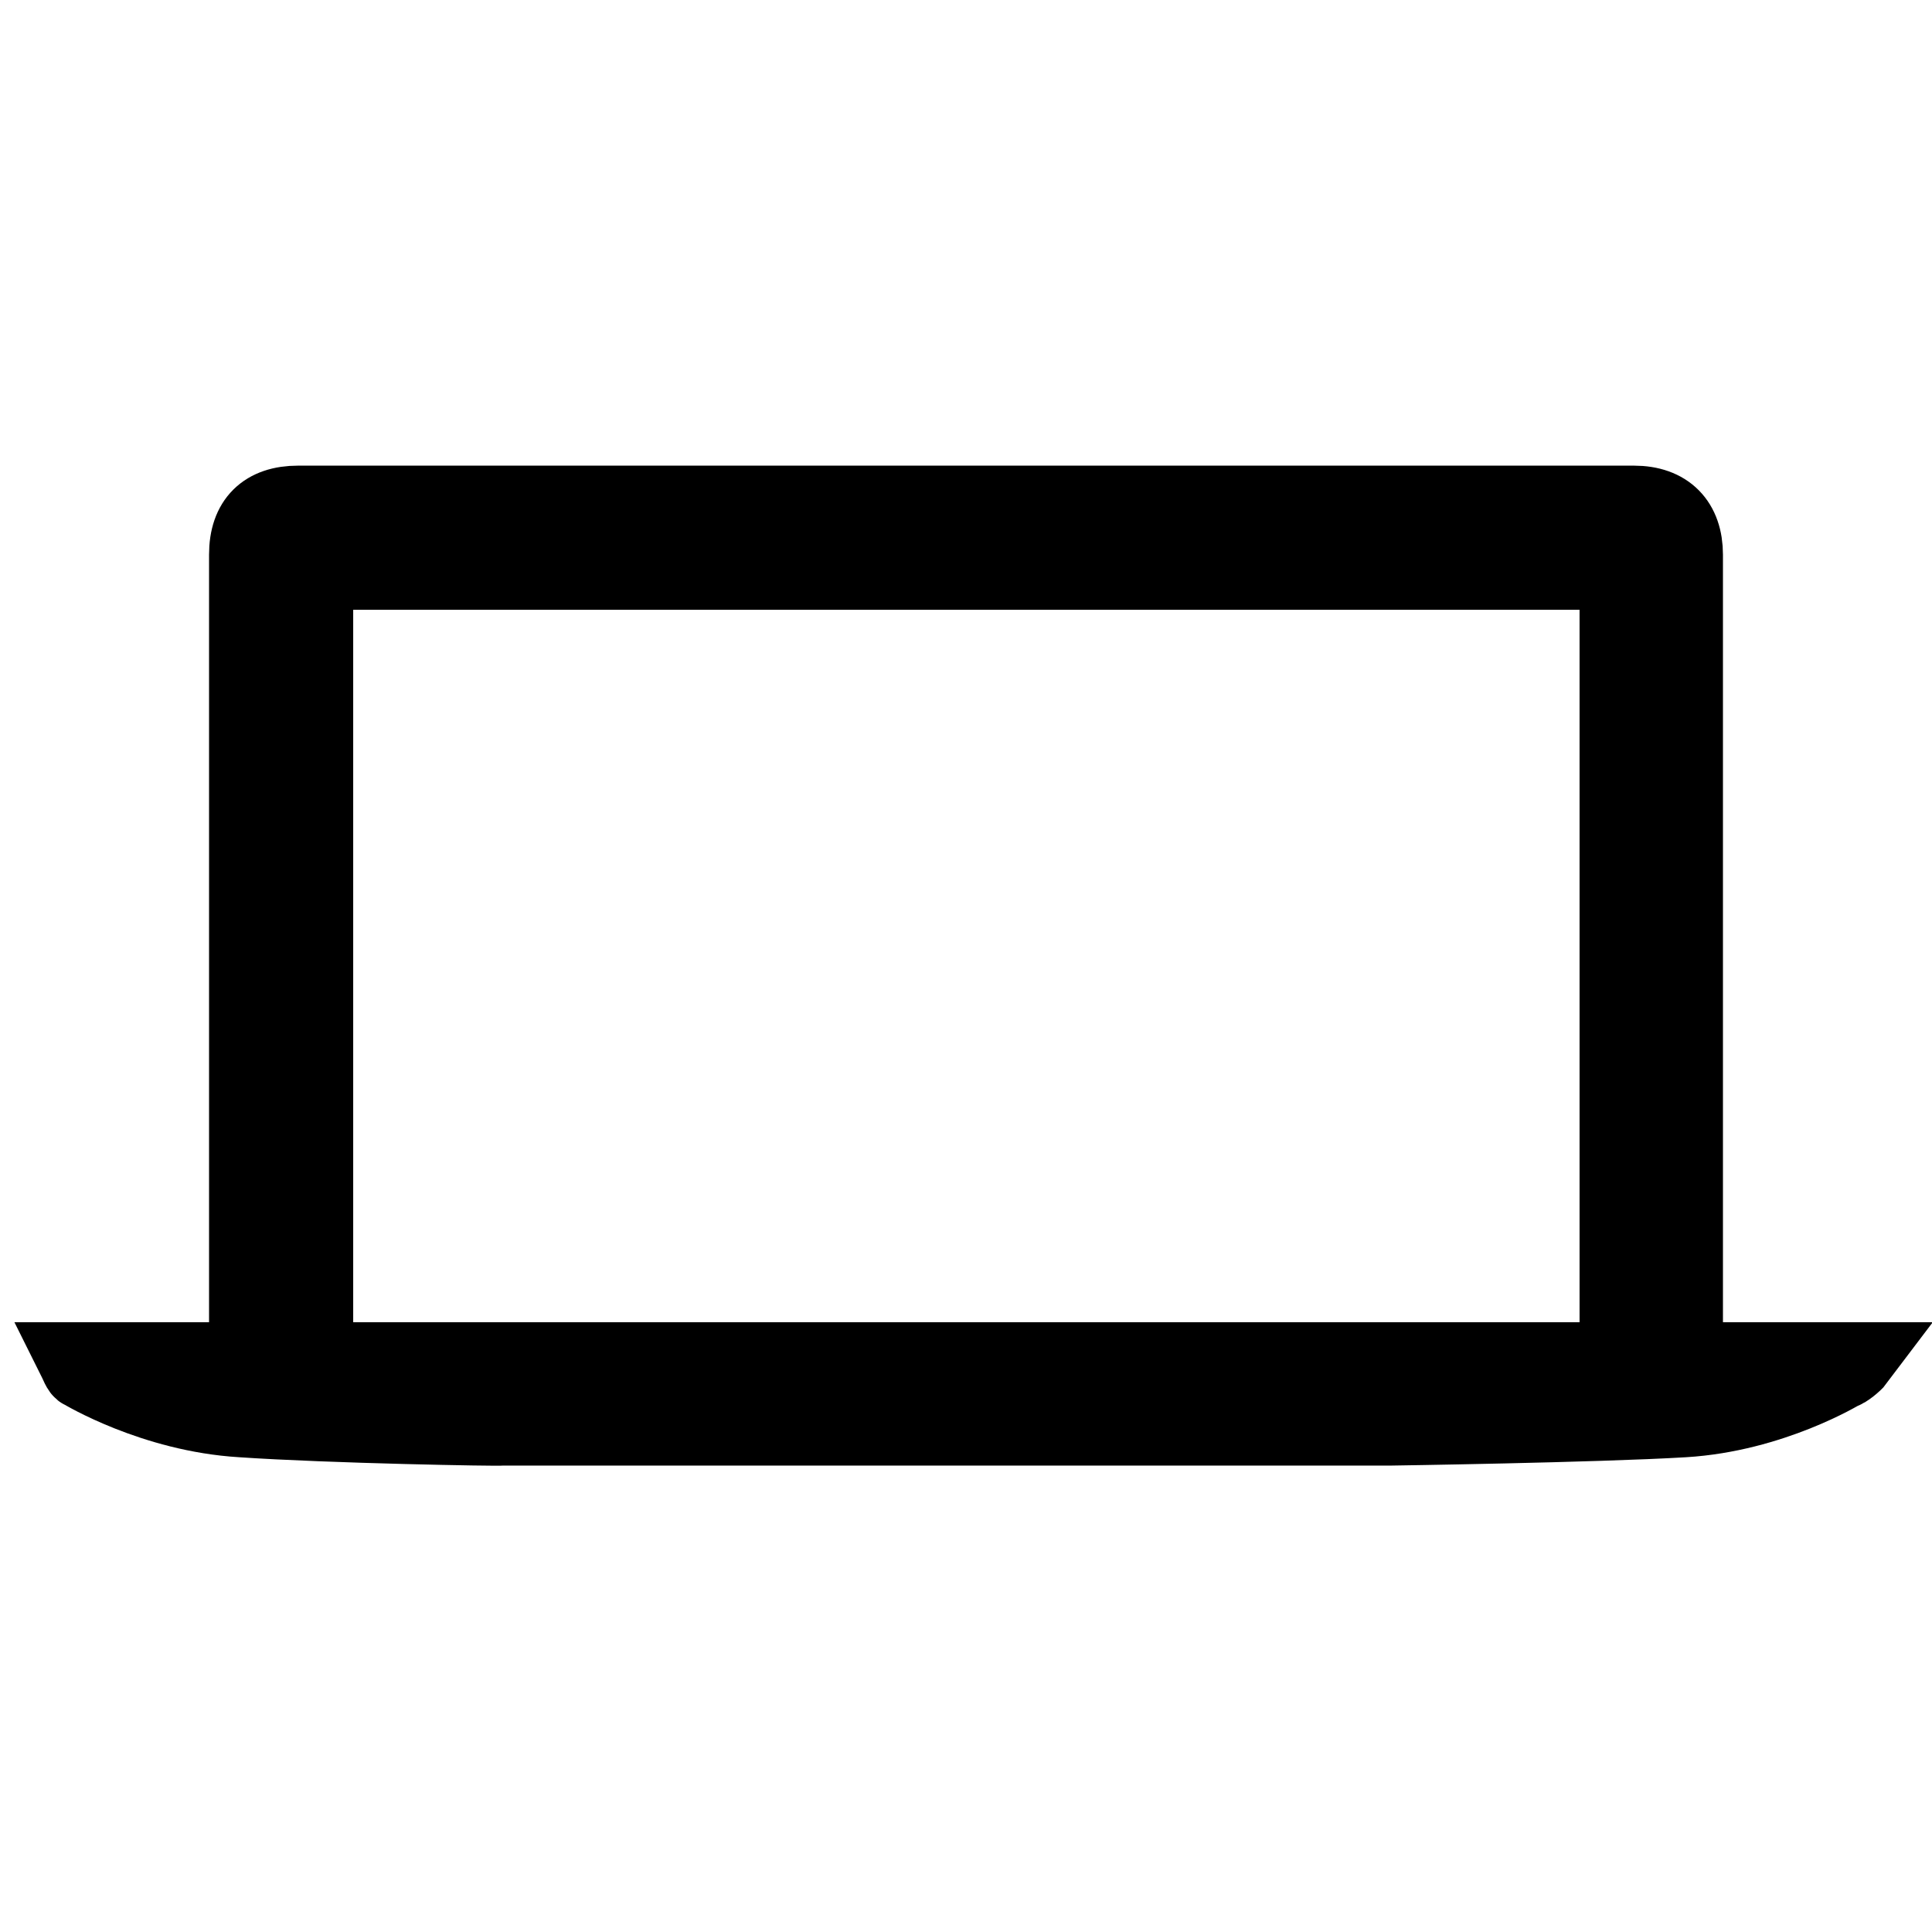 <?xml version="1.0" encoding="utf-8"?>
<!-- Svg Vector Icons : http://www.onlinewebfonts.com/icon -->
<!DOCTYPE svg PUBLIC "-//W3C//DTD SVG 1.1//EN" "http://www.w3.org/Graphics/SVG/1.1/DTD/svg11.dtd">
<svg version="1.1" xmlns="http://www.w3.org/2000/svg" xmlns:xlink="http://www.w3.org/1999/xlink" x="0px" y="0px" viewBox="0 0 256 256" enable-background="new 0 0 256 256" xml:space="preserve">
<g> <path stroke-width="10" fill-opacity="0" stroke="#000000"  d="M223.3,180.2V73.5c0-4.3-2.4-6.8-6.8-6.8h-177c-4.4,0-6.8,2.3-6.8,6.8v106.7H10c0.2,0.4,0.6,1.5,0.9,1.5 c0,0,9.4,5.7,21.1,6.4c11.7,0.8,34.4,1.2,34.5,1.1c0,0,58.7,0,58.7,0l58.9,0c0,0,27.3-0.4,39-1.1s21-6.4,21-6.4 c0.4,0,1.7-1.1,2-1.5H223.3L223.3,180.2z M41.8,75.8h172.5v104.4H41.8V75.8z"/></g>
</svg>
